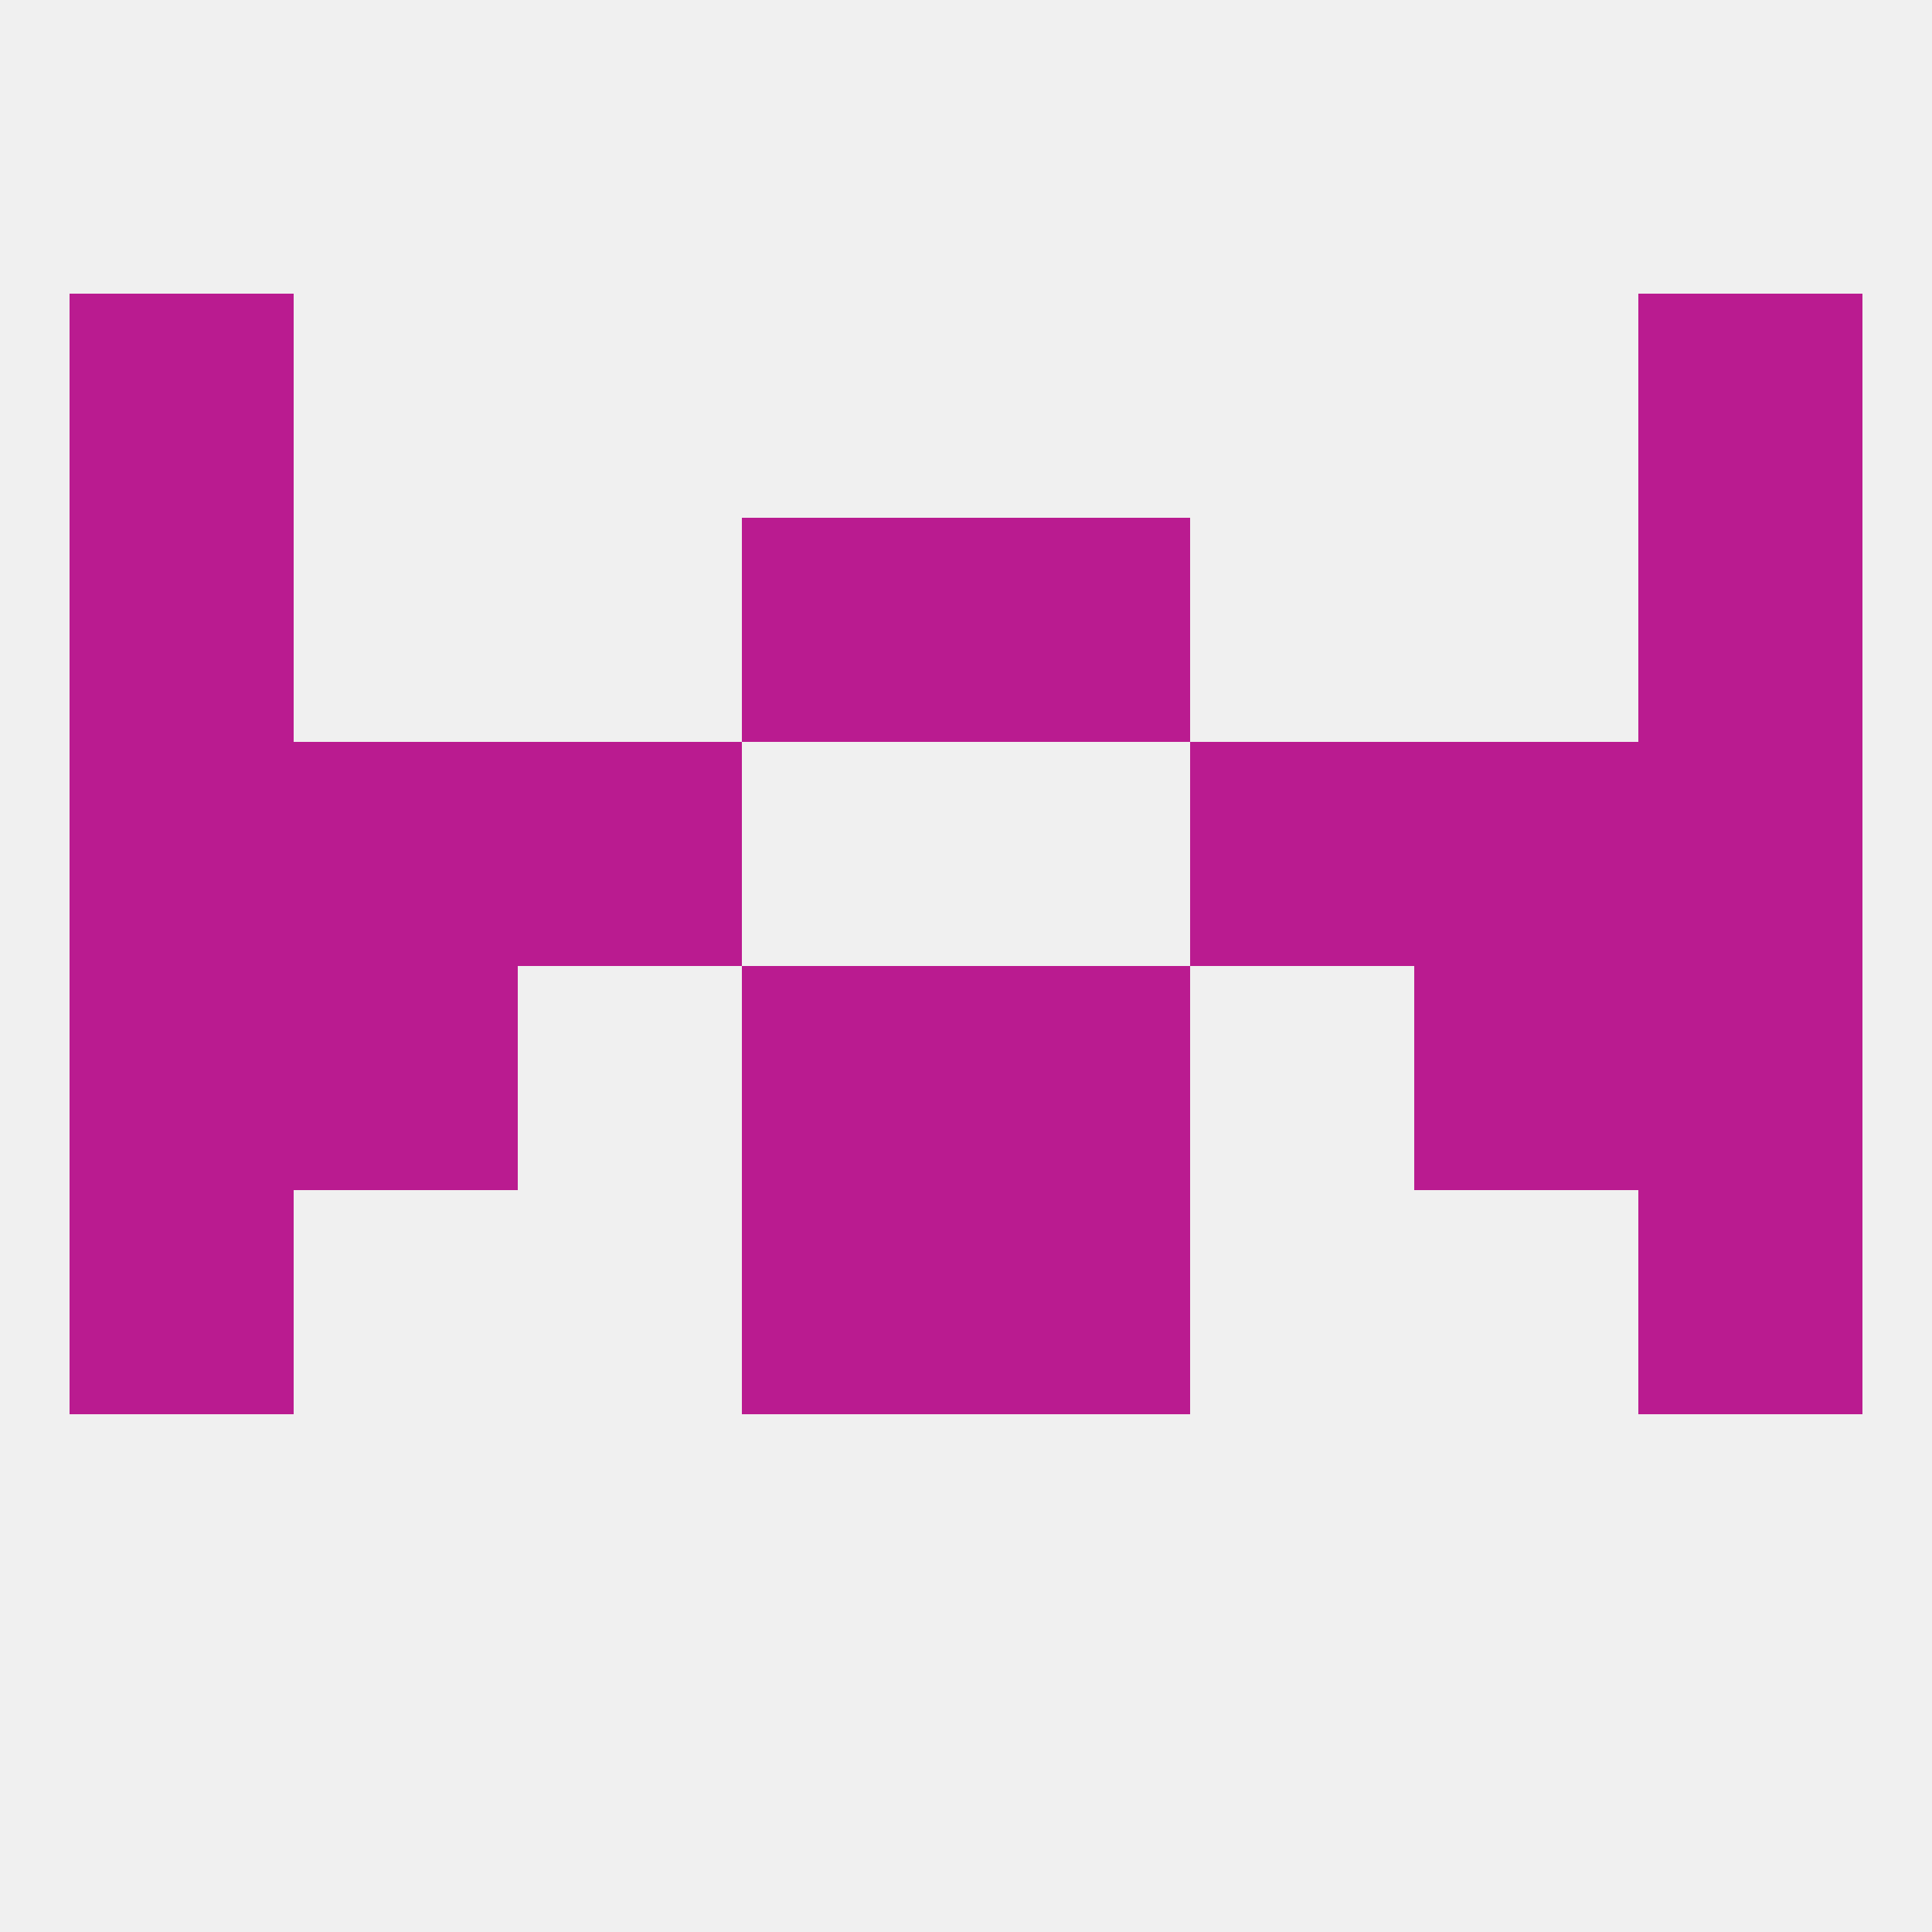 
<!--   <?xml version="1.0"?> -->
<svg version="1.1" baseprofile="full" xmlns="http://www.w3.org/2000/svg" xmlns:xlink="http://www.w3.org/1999/xlink" xmlns:ev="http://www.w3.org/2001/xml-events" width="250" height="250" viewBox="0 0 250 250" >
	<rect width="100%" height="100%" fill="rgba(240,240,240,255)"/>

	<rect x="96" y="125" width="29" height="29" fill="rgba(186,27,144,255)"/>
	<rect x="125" y="125" width="29" height="29" fill="rgba(186,27,144,255)"/>
	<rect x="9" y="125" width="29" height="29" fill="rgba(186,27,144,255)"/>
	<rect x="212" y="125" width="29" height="29" fill="rgba(186,27,144,255)"/>
	<rect x="38" y="125" width="29" height="29" fill="rgba(186,27,144,255)"/>
	<rect x="183" y="125" width="29" height="29" fill="rgba(186,27,144,255)"/>
	<rect x="9" y="154" width="29" height="29" fill="rgba(186,27,144,255)"/>
	<rect x="212" y="154" width="29" height="29" fill="rgba(186,27,144,255)"/>
	<rect x="96" y="154" width="29" height="29" fill="rgba(186,27,144,255)"/>
	<rect x="125" y="154" width="29" height="29" fill="rgba(186,27,144,255)"/>
	<rect x="9" y="96" width="29" height="29" fill="rgba(186,27,144,255)"/>
	<rect x="212" y="96" width="29" height="29" fill="rgba(186,27,144,255)"/>
	<rect x="67" y="96" width="29" height="29" fill="rgba(186,27,144,255)"/>
	<rect x="154" y="96" width="29" height="29" fill="rgba(186,27,144,255)"/>
	<rect x="38" y="96" width="29" height="29" fill="rgba(186,27,144,255)"/>
	<rect x="183" y="96" width="29" height="29" fill="rgba(186,27,144,255)"/>
	<rect x="212" y="67" width="29" height="29" fill="rgba(186,27,144,255)"/>
	<rect x="96" y="67" width="29" height="29" fill="rgba(186,27,144,255)"/>
	<rect x="125" y="67" width="29" height="29" fill="rgba(186,27,144,255)"/>
	<rect x="9" y="67" width="29" height="29" fill="rgba(186,27,144,255)"/>
	<rect x="9" y="38" width="29" height="29" fill="rgba(186,27,144,255)"/>
	<rect x="212" y="38" width="29" height="29" fill="rgba(186,27,144,255)"/>
</svg>